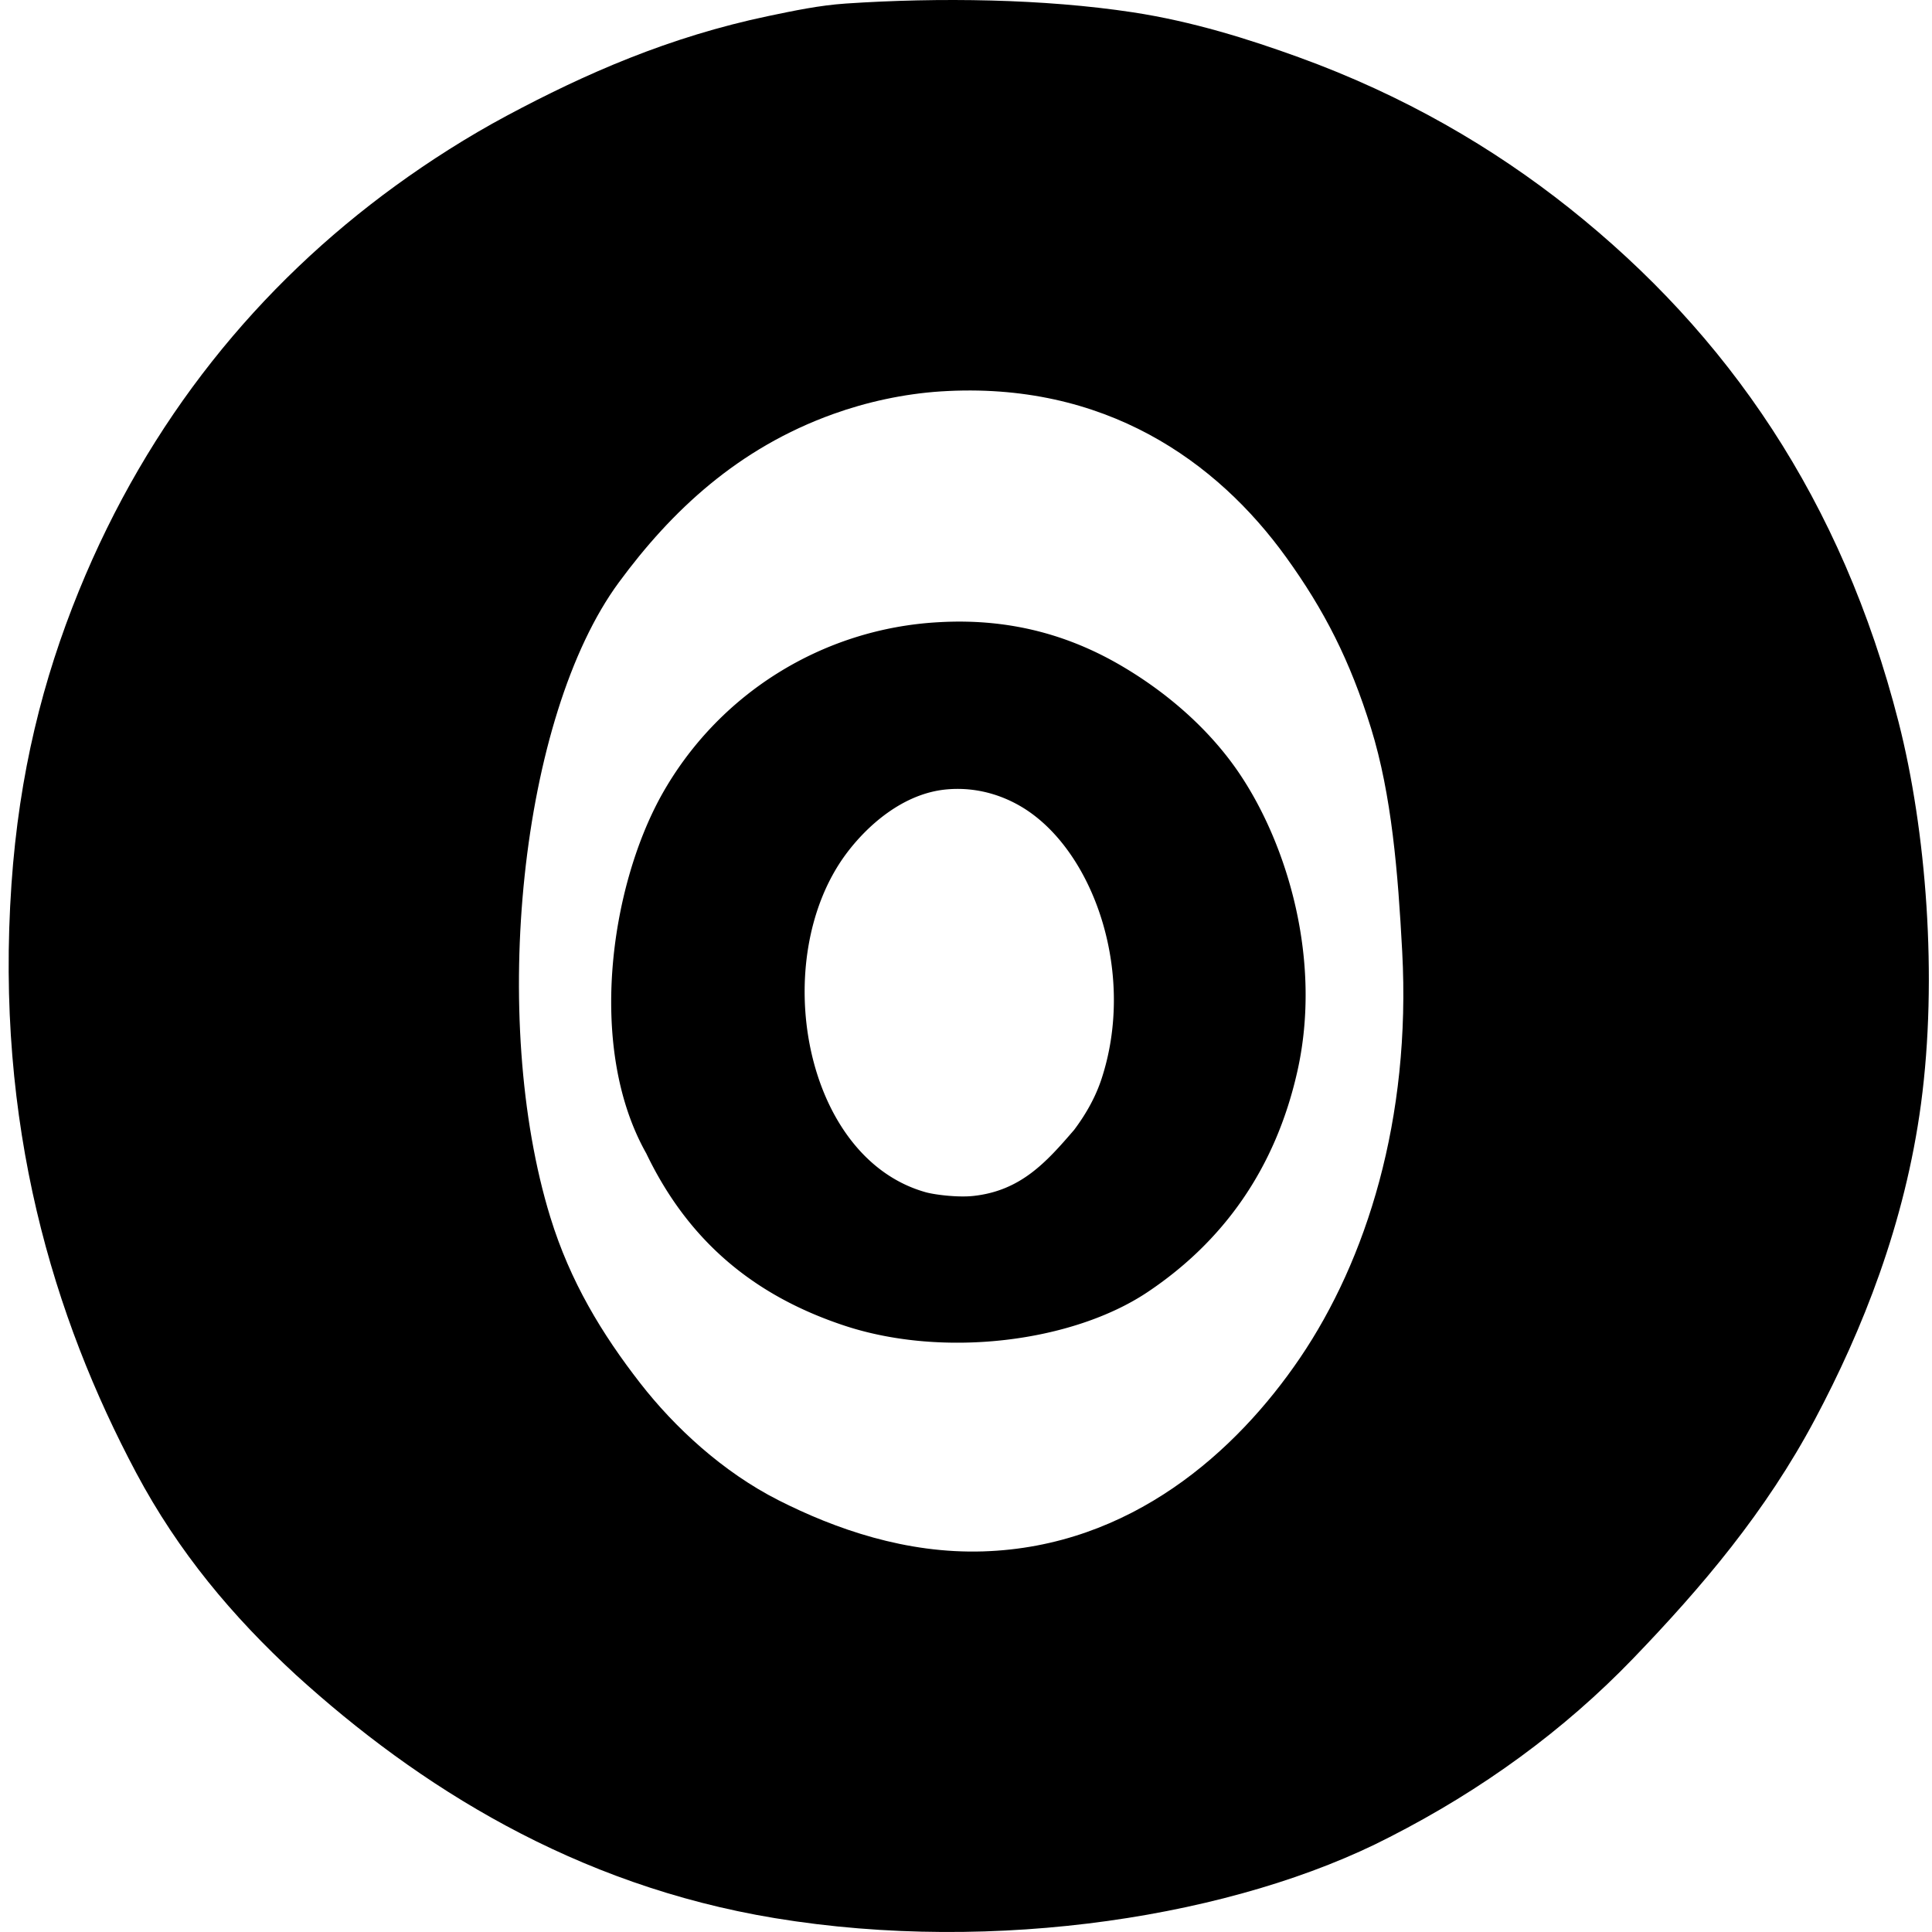 <svg xmlns="http://www.w3.org/2000/svg" width="200" height="200" fill="none" viewBox="0 0 200 200">
  <path fill="#000" fill-rule="evenodd" d="M143.863 190.169c-15.835 8.195-40.787 12.17-63.654 8.395-20.716-3.419-36.93-13.676-49.58-25.182-6.563-6.055-12.154-12.696-16.529-20.913C5.538 136.373-.53 116.461 1.188 91.522 1.98 80.06 4.44 70.318 8.161 61.182c7.205-17.695 18.603-31.654 32.797-41.964 3.508-2.55 7.453-5.07 11.49-7.232 8.138-4.353 16.8-8.168 27.114-10.33 2.61-.542 5.208-1.1 8.003-1.29 9.658-.647 20.508-.49 29.697.907 6.201.945 12.008 2.777 17.172 4.65 10.924 3.958 20.169 9.382 28.018 15.62 16.415 13.056 28.218 30.231 34.087 53.2 2.86 11.196 4.069 26.459 2.326 39.508-1.665 12.435-6.08 23.463-10.974 32.665-5.101 9.593-11.696 17.362-18.852 24.793-7.145 7.418-15.616 13.584-25.176 18.46ZM86.278 42.851C76.386 46.4 69.508 52.89 64.07 60.28 53.824 74.193 50.656 105.489 56.968 126c2.064 6.703 5.362 12.105 9.296 17.17 3.567 4.59 8.56 9.213 14.334 12.138 5.872 2.974 13.19 5.545 21.175 5.292 15.308-.481 26.245-10.368 32.794-20.012 6.87-10.119 11.519-24.701 10.588-42.096-.439-8.195-1.087-16.201-3.227-23.109-2.172-7.005-4.836-12.216-8.781-17.688-7.153-9.93-18.783-18.266-35.765-17.176-3.856.251-7.707 1.11-11.104 2.332Z" clip-rule="evenodd"/>
  <path fill="#000" fill-rule="evenodd" d="M66.909 119.413c-6.136-10.861-3.756-27.465 1.549-37.055A35.018 35.018 0 0 1 97.12 64.414c7.887-.47 14.045 1.624 18.98 4.517 4.957 2.909 9.296 6.794 12.265 11.236 4.938 7.378 8.502 19.3 5.939 30.727-2.283 10.181-7.747 17.667-15.494 22.853-7.74 5.187-21.102 6.879-31.375 3.489-9.66-3.192-16.293-9.01-20.527-17.823Zm47.128-7.747c3.489-10.662-.594-22.826-7.488-27.627-2.046-1.427-5.014-2.633-8.522-2.323-4.571.4-8.32 3.82-10.459 6.708-8.033 10.861-4.436 31.434 8.263 34.996.96.265 3.324.553 4.905.386 4.949-.526 7.605-3.532 10.457-6.84 1.287-1.711 2.253-3.492 2.844-5.3Z" clip-rule="evenodd"/>
</svg>
